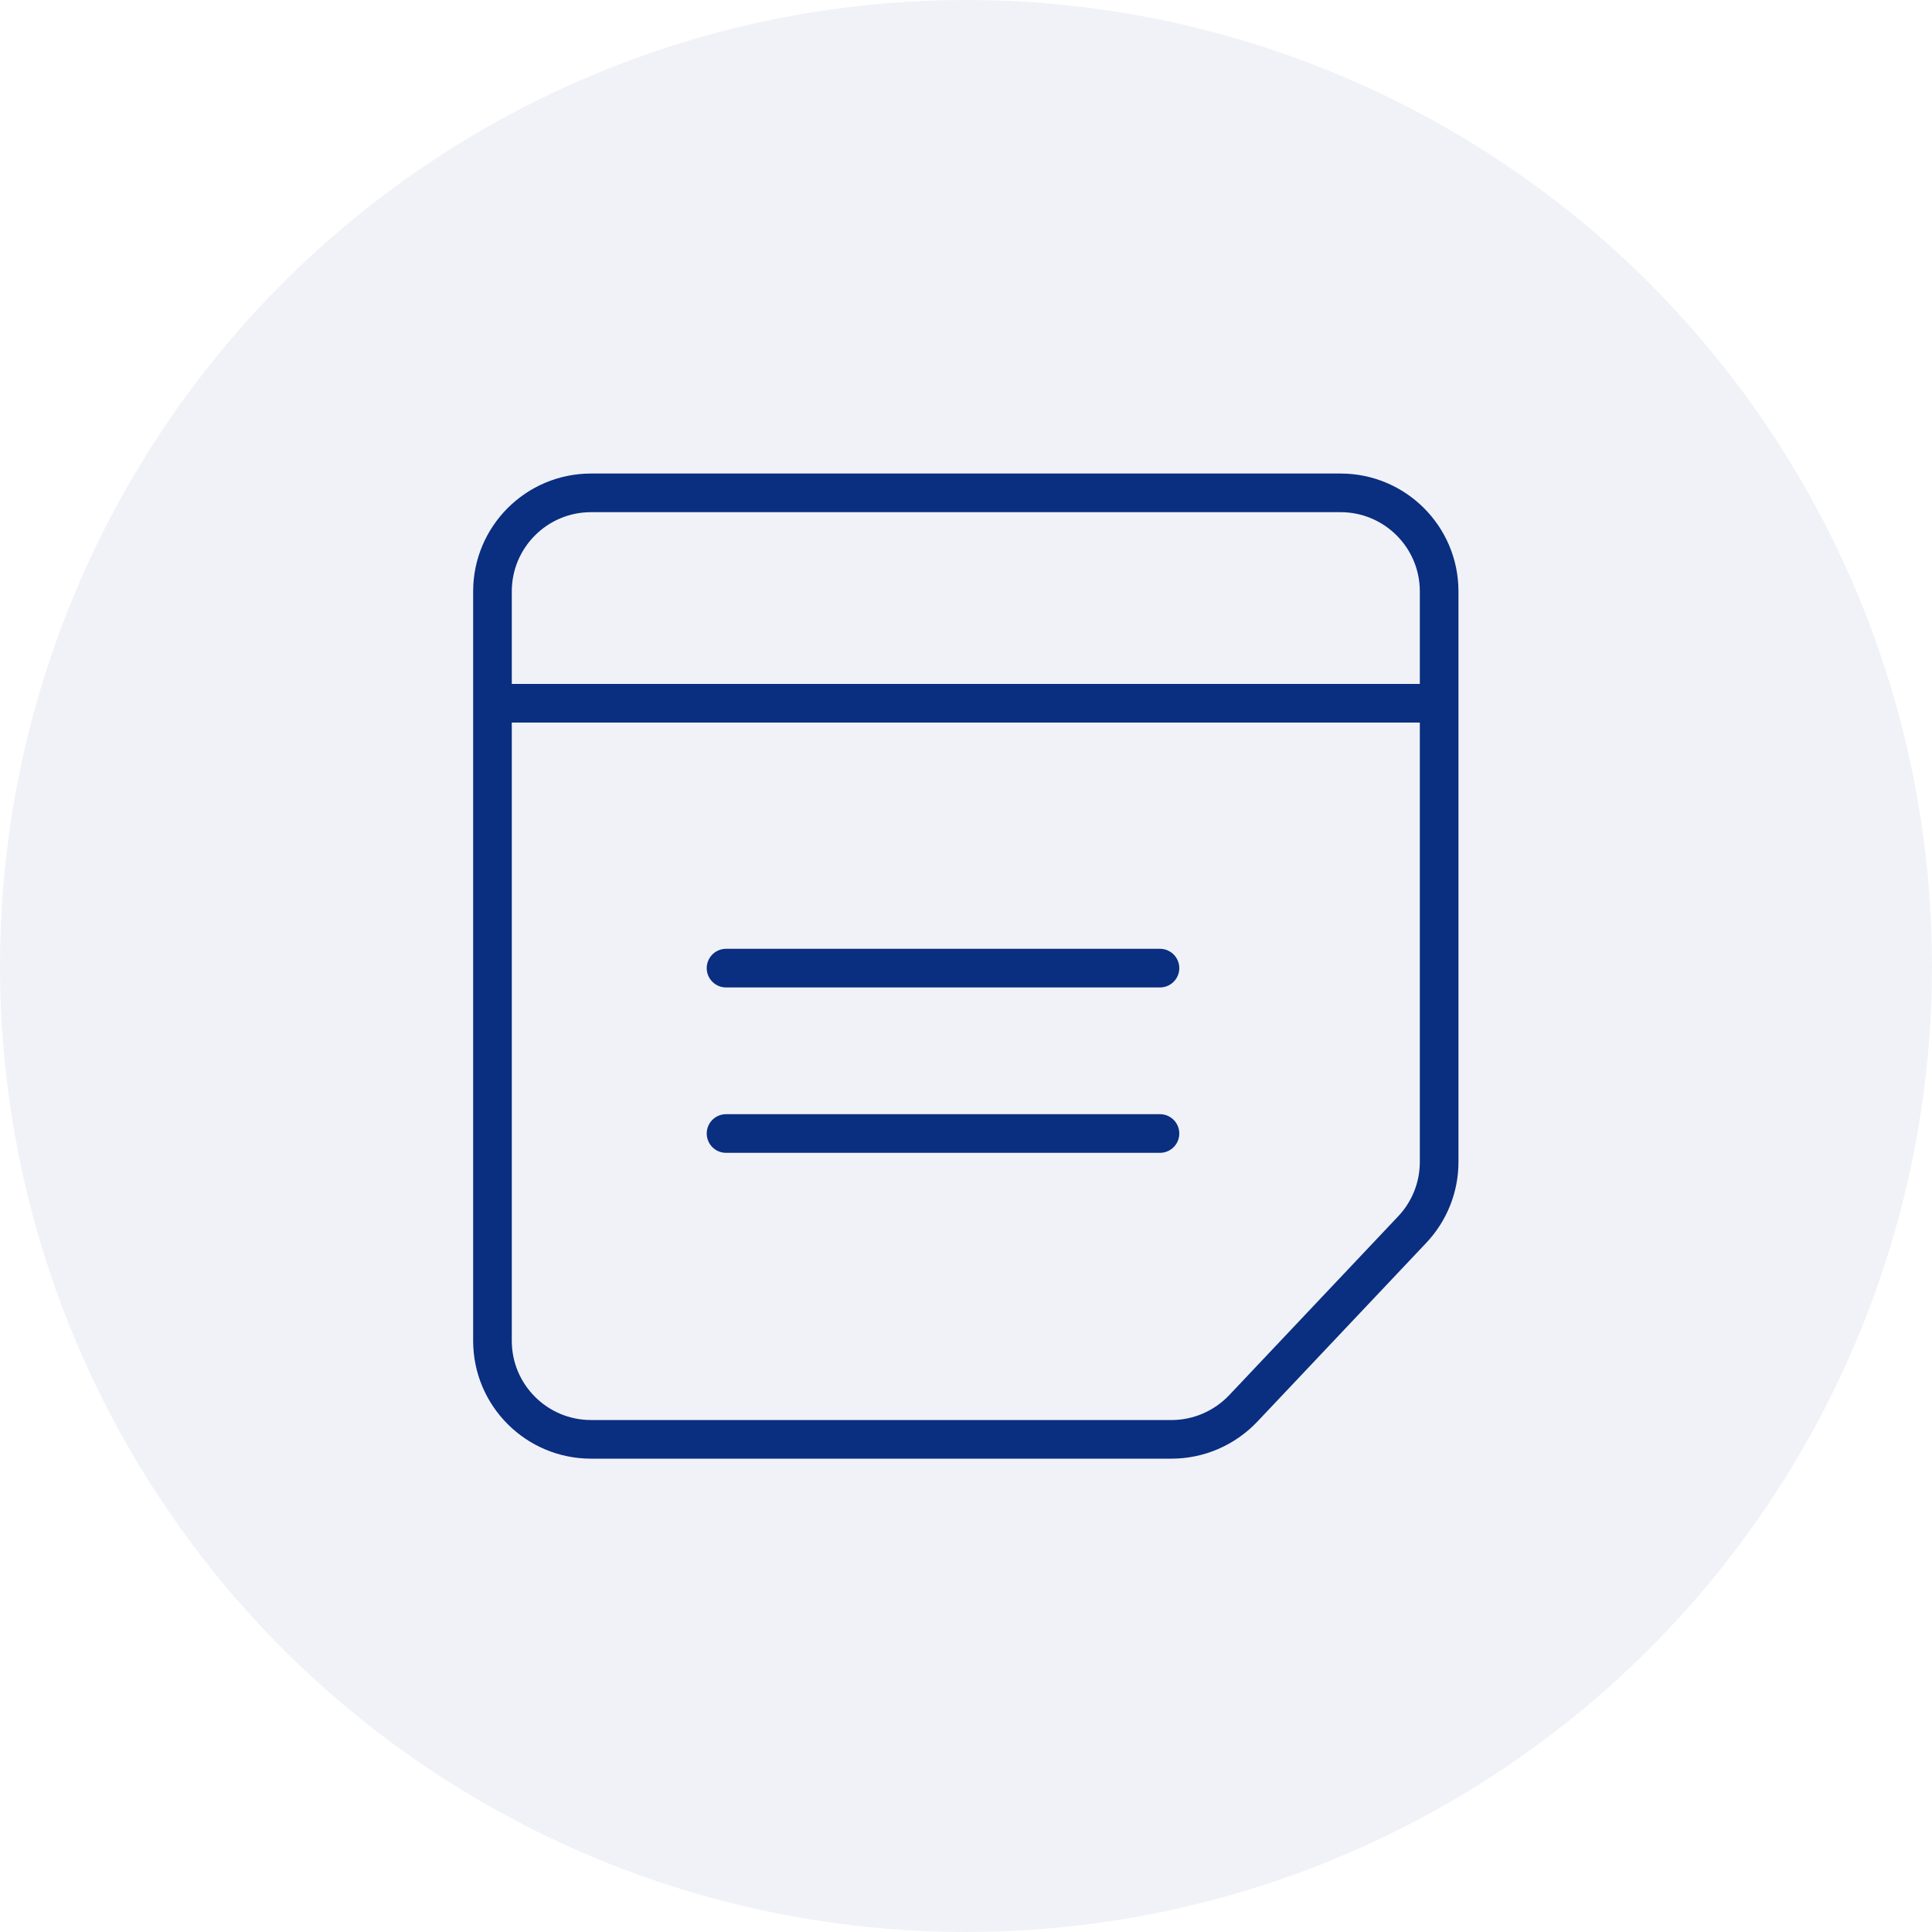 <?xml version="1.0" encoding="UTF-8"?><svg id="b" xmlns="http://www.w3.org/2000/svg" viewBox="0 0 100 100"><g id="c"><circle cx="50" cy="50" r="50" fill="#002e80" opacity=".06" stroke-width="0"/><path d="m74.49,60.15v-29.54c0-2.82-2.29-5.1-5.1-5.1H30.59c-2.82,0-5.1,2.29-5.1,5.1v38.79c0,2.82,2.29,5.1,5.1,5.1h30.05c1.4,0,2.74-.58,3.71-1.6l8.74-9.25c.9-.95,1.4-2.2,1.4-3.51Z" fill="none" stroke="#0a2e80" stroke-miterlimit="10" stroke-width="2"/><line x1="25.63" y1="36.4" x2="74.34" y2="36.4" fill="none" stroke="#0a2e80" stroke-miterlimit="10" stroke-width="2"/><line x1="37.58" y1="50.11" x2="60.04" y2="50.11" fill="none" stroke="#0a2e80" stroke-linecap="round" stroke-linejoin="round" stroke-width="2"/><line x1="37.58" y1="58.67" x2="60.04" y2="58.67" fill="none" stroke="#0a2e80" stroke-linecap="round" stroke-linejoin="round" stroke-width="2"/></g></svg>